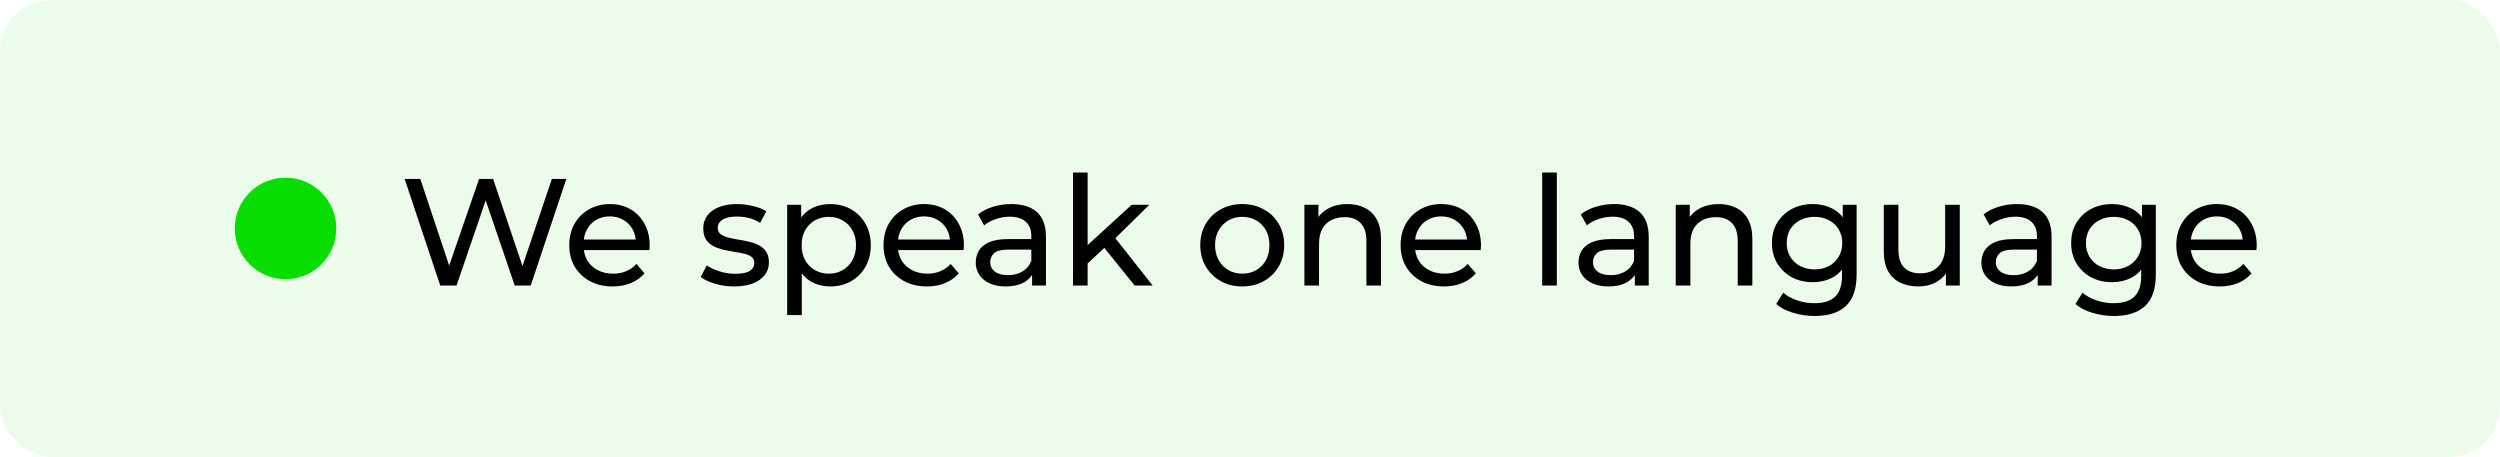 <?xml version="1.0" encoding="UTF-8"?> <svg xmlns="http://www.w3.org/2000/svg" width="1576" height="288" viewBox="0 0 1576 288" fill="none"> <rect width="1576" height="288" rx="32" fill="#07DE00" fill-opacity="0.08"></rect> <circle cx="180" cy="144" r="32" fill="#07DE00"></circle> <path d="M277.536 180L255.072 112.8H264.96L285.6 174.816H280.608L302.016 112.8H310.848L331.776 174.816H326.976L347.904 112.8H357.024L334.56 180H324.48L304.896 122.496H307.488L287.808 180H277.536ZM386.236 180.576C380.796 180.576 375.996 179.456 371.836 177.216C367.74 174.976 364.54 171.904 362.236 168C359.996 164.096 358.876 159.616 358.876 154.56C358.876 149.504 359.964 145.024 362.14 141.12C364.38 137.216 367.42 134.176 371.26 132C375.164 129.76 379.548 128.64 384.412 128.64C389.34 128.64 393.692 129.728 397.468 131.904C401.244 134.08 404.188 137.152 406.3 141.12C408.476 145.024 409.564 149.6 409.564 154.848C409.564 155.232 409.532 155.68 409.468 156.192C409.468 156.704 409.436 157.184 409.372 157.632H366.076V151.008H404.572L400.828 153.312C400.892 150.048 400.22 147.136 398.812 144.576C397.404 142.016 395.452 140.032 392.956 138.624C390.524 137.152 387.676 136.416 384.412 136.416C381.212 136.416 378.364 137.152 375.868 138.624C373.372 140.032 371.42 142.048 370.012 144.672C368.604 147.232 367.9 150.176 367.9 153.504V155.04C367.9 158.432 368.668 161.472 370.204 164.16C371.804 166.784 374.012 168.832 376.828 170.304C379.644 171.776 382.876 172.512 386.524 172.512C389.532 172.512 392.252 172 394.684 170.976C397.18 169.952 399.356 168.416 401.212 166.368L406.3 172.32C403.996 175.008 401.116 177.056 397.66 178.464C394.268 179.872 390.46 180.576 386.236 180.576ZM462.734 180.576C458.51 180.576 454.478 180 450.638 178.848C446.862 177.696 443.886 176.288 441.71 174.624L445.55 167.328C447.726 168.8 450.414 170.048 453.614 171.072C456.814 172.096 460.078 172.608 463.406 172.608C467.694 172.608 470.766 172 472.622 170.784C474.542 169.568 475.502 167.872 475.502 165.696C475.502 164.096 474.926 162.848 473.774 161.952C472.622 161.056 471.086 160.384 469.166 159.936C467.31 159.488 465.23 159.104 462.926 158.784C460.622 158.4 458.318 157.952 456.014 157.44C453.71 156.864 451.598 156.096 449.678 155.136C447.758 154.112 446.222 152.736 445.07 151.008C443.918 149.216 443.342 146.848 443.342 143.904C443.342 140.832 444.206 138.144 445.934 135.84C447.662 133.536 450.094 131.776 453.23 130.56C456.43 129.28 460.206 128.64 464.558 128.64C467.886 128.64 471.246 129.056 474.638 129.888C478.094 130.656 480.91 131.776 483.086 133.248L479.15 140.544C476.846 139.008 474.446 137.952 471.95 137.376C469.454 136.8 466.958 136.512 464.462 136.512C460.43 136.512 457.422 137.184 455.438 138.528C453.454 139.808 452.462 141.472 452.462 143.52C452.462 145.248 453.038 146.592 454.19 147.552C455.406 148.448 456.942 149.152 458.798 149.664C460.718 150.176 462.83 150.624 465.134 151.008C467.438 151.328 469.742 151.776 472.046 152.352C474.35 152.864 476.43 153.6 478.286 154.56C480.206 155.52 481.742 156.864 482.894 158.592C484.11 160.32 484.718 162.624 484.718 165.504C484.718 168.576 483.822 171.232 482.03 173.472C480.238 175.712 477.71 177.472 474.446 178.752C471.182 179.968 467.278 180.576 462.734 180.576ZM523.212 180.576C518.988 180.576 515.116 179.616 511.596 177.696C508.14 175.712 505.356 172.8 503.244 168.96C501.196 165.12 500.172 160.32 500.172 154.56C500.172 148.8 501.164 144 503.148 140.16C505.196 136.32 507.948 133.44 511.404 131.52C514.924 129.6 518.86 128.64 523.212 128.64C528.204 128.64 532.62 129.728 536.46 131.904C540.3 134.08 543.34 137.12 545.58 141.024C547.82 144.864 548.94 149.376 548.94 154.56C548.94 159.744 547.82 164.288 545.58 168.192C543.34 172.096 540.3 175.136 536.46 177.312C532.62 179.488 528.204 180.576 523.212 180.576ZM496.236 198.624V129.12H505.068V142.848L504.492 154.656L505.452 166.464V198.624H496.236ZM522.444 172.512C525.708 172.512 528.62 171.776 531.18 170.304C533.804 168.832 535.852 166.752 537.324 164.064C538.86 161.312 539.628 158.144 539.628 154.56C539.628 150.912 538.86 147.776 537.324 145.152C535.852 142.464 533.804 140.384 531.18 138.912C528.62 137.44 525.708 136.704 522.444 136.704C519.244 136.704 516.332 137.44 513.708 138.912C511.148 140.384 509.1 142.464 507.564 145.152C506.092 147.776 505.356 150.912 505.356 154.56C505.356 158.144 506.092 161.312 507.564 164.064C509.1 166.752 511.148 168.832 513.708 170.304C516.332 171.776 519.244 172.512 522.444 172.512ZM584.33 180.576C578.89 180.576 574.09 179.456 569.93 177.216C565.834 174.976 562.634 171.904 560.33 168C558.09 164.096 556.97 159.616 556.97 154.56C556.97 149.504 558.058 145.024 560.234 141.12C562.474 137.216 565.514 134.176 569.354 132C573.258 129.76 577.642 128.64 582.506 128.64C587.434 128.64 591.786 129.728 595.562 131.904C599.338 134.08 602.282 137.152 604.394 141.12C606.57 145.024 607.658 149.6 607.658 154.848C607.658 155.232 607.626 155.68 607.562 156.192C607.562 156.704 607.53 157.184 607.466 157.632H564.17V151.008H602.666L598.922 153.312C598.986 150.048 598.314 147.136 596.906 144.576C595.498 142.016 593.546 140.032 591.05 138.624C588.618 137.152 585.77 136.416 582.506 136.416C579.306 136.416 576.458 137.152 573.962 138.624C571.466 140.032 569.514 142.048 568.106 144.672C566.698 147.232 565.994 150.176 565.994 153.504V155.04C565.994 158.432 566.762 161.472 568.298 164.16C569.898 166.784 572.106 168.832 574.922 170.304C577.738 171.776 580.97 172.512 584.618 172.512C587.626 172.512 590.346 172 592.778 170.976C595.274 169.952 597.45 168.416 599.306 166.368L604.394 172.32C602.09 175.008 599.21 177.056 595.754 178.464C592.362 179.872 588.554 180.576 584.33 180.576ZM650.633 180V169.248L650.153 167.232V148.896C650.153 144.992 649.001 141.984 646.697 139.872C644.457 137.696 641.065 136.608 636.521 136.608C633.513 136.608 630.569 137.12 627.689 138.144C624.809 139.104 622.377 140.416 620.393 142.08L616.553 135.168C619.177 133.056 622.313 131.456 625.961 130.368C629.673 129.216 633.545 128.64 637.577 128.64C644.553 128.64 649.929 130.336 653.705 133.728C657.481 137.12 659.369 142.304 659.369 149.28V180H650.633ZM633.929 180.576C630.153 180.576 626.825 179.936 623.945 178.656C621.129 177.376 618.953 175.616 617.417 173.376C615.881 171.072 615.113 168.48 615.113 165.6C615.113 162.848 615.753 160.352 617.033 158.112C618.377 155.872 620.521 154.08 623.465 152.736C626.473 151.392 630.505 150.72 635.561 150.72H651.689V157.344H635.945C631.337 157.344 628.233 158.112 626.633 159.648C625.033 161.184 624.233 163.04 624.233 165.216C624.233 167.712 625.225 169.728 627.209 171.264C629.193 172.736 631.945 173.472 635.465 173.472C638.921 173.472 641.929 172.704 644.489 171.168C647.113 169.632 649.001 167.392 650.153 164.448L651.977 170.784C650.761 173.792 648.617 176.192 645.545 177.984C642.473 179.712 638.601 180.576 633.929 180.576ZM683.912 167.712L684.104 155.904L713.384 129.12H724.52L702.056 151.2L697.064 155.424L683.912 167.712ZM676.424 180V108.768H685.64V180H676.424ZM715.304 180L695.336 155.232L701.288 147.84L726.632 180H715.304ZM783.153 180.576C778.033 180.576 773.489 179.456 769.521 177.216C765.553 174.976 762.417 171.904 760.113 168C757.809 164.032 756.657 159.552 756.657 154.56C756.657 149.504 757.809 145.024 760.113 141.12C762.417 137.216 765.553 134.176 769.521 132C773.489 129.76 778.033 128.64 783.153 128.64C788.209 128.64 792.721 129.76 796.689 132C800.721 134.176 803.857 137.216 806.097 141.12C808.401 144.96 809.553 149.44 809.553 154.56C809.553 159.616 808.401 164.096 806.097 168C803.857 171.904 800.721 174.976 796.689 177.216C792.721 179.456 788.209 180.576 783.153 180.576ZM783.153 172.512C786.417 172.512 789.329 171.776 791.889 170.304C794.513 168.832 796.561 166.752 798.033 164.064C799.505 161.312 800.241 158.144 800.241 154.56C800.241 150.912 799.505 147.776 798.033 145.152C796.561 142.464 794.513 140.384 791.889 138.912C789.329 137.44 786.417 136.704 783.153 136.704C779.889 136.704 776.977 137.44 774.417 138.912C771.857 140.384 769.809 142.464 768.273 145.152C766.737 147.776 765.969 150.912 765.969 154.56C765.969 158.144 766.737 161.312 768.273 164.064C769.809 166.752 771.857 168.832 774.417 170.304C776.977 171.776 779.889 172.512 783.153 172.512ZM849.467 128.64C853.627 128.64 857.275 129.44 860.411 131.04C863.611 132.64 866.107 135.072 867.899 138.336C869.691 141.6 870.587 145.728 870.587 150.72V180H861.371V151.776C861.371 146.848 860.155 143.136 857.723 140.64C855.355 138.144 851.995 136.896 847.643 136.896C844.379 136.896 841.531 137.536 839.099 138.816C836.667 140.096 834.779 141.984 833.435 144.48C832.155 146.976 831.515 150.08 831.515 153.792V180H822.299V129.12H831.131V142.848L829.691 139.2C831.355 135.872 833.915 133.28 837.371 131.424C840.827 129.568 844.859 128.64 849.467 128.64ZM910.298 180.576C904.858 180.576 900.058 179.456 895.898 177.216C891.802 174.976 888.602 171.904 886.298 168C884.058 164.096 882.938 159.616 882.938 154.56C882.938 149.504 884.026 145.024 886.202 141.12C888.442 137.216 891.482 134.176 895.322 132C899.226 129.76 903.61 128.64 908.474 128.64C913.402 128.64 917.754 129.728 921.53 131.904C925.306 134.08 928.25 137.152 930.362 141.12C932.538 145.024 933.626 149.6 933.626 154.848C933.626 155.232 933.594 155.68 933.53 156.192C933.53 156.704 933.498 157.184 933.434 157.632H890.138V151.008H928.634L924.89 153.312C924.954 150.048 924.282 147.136 922.874 144.576C921.466 142.016 919.514 140.032 917.018 138.624C914.586 137.152 911.738 136.416 908.474 136.416C905.274 136.416 902.426 137.152 899.93 138.624C897.434 140.032 895.482 142.048 894.074 144.672C892.666 147.232 891.962 150.176 891.962 153.504V155.04C891.962 158.432 892.73 161.472 894.266 164.16C895.866 166.784 898.074 168.832 900.89 170.304C903.706 171.776 906.938 172.512 910.586 172.512C913.594 172.512 916.314 172 918.746 170.976C921.242 169.952 923.418 168.416 925.274 166.368L930.362 172.32C928.058 175.008 925.178 177.056 921.722 178.464C918.33 179.872 914.522 180.576 910.298 180.576ZM972.205 180V108.768H981.421V180H972.205ZM1030.6 180V169.248L1030.12 167.232V148.896C1030.12 144.992 1028.97 141.984 1026.67 139.872C1024.43 137.696 1021.03 136.608 1016.49 136.608C1013.48 136.608 1010.54 137.12 1007.66 138.144C1004.78 139.104 1002.35 140.416 1000.36 142.08L996.521 135.168C999.145 133.056 1002.28 131.456 1005.93 130.368C1009.64 129.216 1013.51 128.64 1017.55 128.64C1024.52 128.64 1029.9 130.336 1033.67 133.728C1037.45 137.12 1039.34 142.304 1039.34 149.28V180H1030.6ZM1013.9 180.576C1010.12 180.576 1006.79 179.936 1003.91 178.656C1001.1 177.376 998.921 175.616 997.385 173.376C995.849 171.072 995.081 168.48 995.081 165.6C995.081 162.848 995.721 160.352 997.001 158.112C998.345 155.872 1000.49 154.08 1003.43 152.736C1006.44 151.392 1010.47 150.72 1015.53 150.72H1031.66V157.344H1015.91C1011.31 157.344 1008.2 158.112 1006.6 159.648C1005 161.184 1004.2 163.04 1004.2 165.216C1004.2 167.712 1005.19 169.728 1007.18 171.264C1009.16 172.736 1011.91 173.472 1015.43 173.472C1018.89 173.472 1021.9 172.704 1024.46 171.168C1027.08 169.632 1028.97 167.392 1030.12 164.448L1031.95 170.784C1030.73 173.792 1028.59 176.192 1025.51 177.984C1022.44 179.712 1018.57 180.576 1013.9 180.576ZM1083.56 128.64C1087.72 128.64 1091.37 129.44 1094.5 131.04C1097.7 132.64 1100.2 135.072 1101.99 138.336C1103.78 141.6 1104.68 145.728 1104.68 150.72V180H1095.46V151.776C1095.46 146.848 1094.25 143.136 1091.82 140.64C1089.45 138.144 1086.09 136.896 1081.74 136.896C1078.47 136.896 1075.62 137.536 1073.19 138.816C1070.76 140.096 1068.87 141.984 1067.53 144.48C1066.25 146.976 1065.61 150.08 1065.61 153.792V180H1056.39V129.12H1065.22V142.848L1063.78 139.2C1065.45 135.872 1068.01 133.28 1071.46 131.424C1074.92 129.568 1078.95 128.64 1083.56 128.64ZM1144.01 199.2C1139.34 199.2 1134.79 198.528 1130.38 197.184C1126.02 195.904 1122.47 194.048 1119.72 191.616L1124.14 184.512C1126.5 186.56 1129.42 188.16 1132.87 189.312C1136.33 190.528 1139.94 191.136 1143.72 191.136C1149.74 191.136 1154.15 189.728 1156.97 186.912C1159.78 184.096 1161.19 179.808 1161.19 174.048V163.296L1162.15 153.216L1161.67 143.04V129.12H1170.41V173.088C1170.41 182.048 1168.17 188.64 1163.69 192.864C1159.21 197.088 1152.65 199.2 1144.01 199.2ZM1142.86 177.888C1137.93 177.888 1133.51 176.864 1129.61 174.816C1125.77 172.704 1122.7 169.792 1120.39 166.08C1118.15 162.368 1117.03 158.08 1117.03 153.216C1117.03 148.288 1118.15 144 1120.39 140.352C1122.7 136.64 1125.77 133.76 1129.61 131.712C1133.51 129.664 1137.93 128.64 1142.86 128.64C1147.21 128.64 1151.18 129.536 1154.76 131.328C1158.34 133.056 1161.19 135.744 1163.3 139.392C1165.48 143.04 1166.57 147.648 1166.57 153.216C1166.57 158.72 1165.48 163.296 1163.3 166.944C1161.19 170.592 1158.34 173.344 1154.76 175.2C1151.18 176.992 1147.21 177.888 1142.86 177.888ZM1143.91 169.824C1147.3 169.824 1150.31 169.12 1152.94 167.712C1155.56 166.304 1157.61 164.352 1159.08 161.856C1160.62 159.36 1161.38 156.48 1161.38 153.216C1161.38 149.952 1160.62 147.072 1159.08 144.576C1157.61 142.08 1155.56 140.16 1152.94 138.816C1150.31 137.408 1147.3 136.704 1143.91 136.704C1140.52 136.704 1137.48 137.408 1134.79 138.816C1132.17 140.16 1130.09 142.08 1128.55 144.576C1127.08 147.072 1126.34 149.952 1126.34 153.216C1126.34 156.48 1127.08 159.36 1128.55 161.856C1130.09 164.352 1132.17 166.304 1134.79 167.712C1137.48 169.12 1140.52 169.824 1143.91 169.824ZM1209.43 180.576C1205.07 180.576 1201.23 179.776 1197.91 178.176C1194.64 176.576 1192.08 174.144 1190.23 170.88C1188.43 167.552 1187.54 163.392 1187.54 158.4V129.12H1196.75V157.344C1196.75 162.336 1197.94 166.08 1200.31 168.576C1202.74 171.072 1206.13 172.32 1210.48 172.32C1213.68 172.32 1216.47 171.68 1218.83 170.4C1221.2 169.056 1223.03 167.136 1224.31 164.64C1225.59 162.08 1226.23 159.008 1226.23 155.424V129.12H1235.44V180H1226.71V166.272L1228.15 169.92C1226.48 173.312 1223.99 175.936 1220.66 177.792C1217.33 179.648 1213.59 180.576 1209.43 180.576ZM1284.57 180V169.248L1284.09 167.232V148.896C1284.09 144.992 1282.94 141.984 1280.63 139.872C1278.39 137.696 1275 136.608 1270.46 136.608C1267.45 136.608 1264.51 137.12 1261.63 138.144C1258.75 139.104 1256.31 140.416 1254.33 142.08L1250.49 135.168C1253.11 133.056 1256.25 131.456 1259.9 130.368C1263.61 129.216 1267.48 128.64 1271.51 128.64C1278.49 128.64 1283.87 130.336 1287.64 133.728C1291.42 137.12 1293.31 142.304 1293.31 149.28V180H1284.57ZM1267.87 180.576C1264.09 180.576 1260.76 179.936 1257.88 178.656C1255.07 177.376 1252.89 175.616 1251.35 173.376C1249.82 171.072 1249.05 168.48 1249.05 165.6C1249.05 162.848 1249.69 160.352 1250.97 158.112C1252.31 155.872 1254.46 154.08 1257.4 152.736C1260.41 151.392 1264.44 150.72 1269.5 150.72H1285.63V157.344H1269.88C1265.27 157.344 1262.17 158.112 1260.57 159.648C1258.97 161.184 1258.17 163.04 1258.17 165.216C1258.17 167.712 1259.16 169.728 1261.15 171.264C1263.13 172.736 1265.88 173.472 1269.4 173.472C1272.86 173.472 1275.87 172.704 1278.43 171.168C1281.05 169.632 1282.94 167.392 1284.09 164.448L1285.91 170.784C1284.7 173.792 1282.55 176.192 1279.48 177.984C1276.41 179.712 1272.54 180.576 1267.87 180.576ZM1332.63 199.2C1327.96 199.2 1323.42 198.528 1319 197.184C1314.65 195.904 1311.1 194.048 1308.35 191.616L1312.76 184.512C1315.13 186.56 1318.04 188.16 1321.5 189.312C1324.95 190.528 1328.57 191.136 1332.35 191.136C1338.36 191.136 1342.78 189.728 1345.59 186.912C1348.41 184.096 1349.82 179.808 1349.82 174.048V163.296L1350.78 153.216L1350.3 143.04V129.12H1359.03V173.088C1359.03 182.048 1356.79 188.64 1352.31 192.864C1347.83 197.088 1341.27 199.2 1332.63 199.2ZM1331.48 177.888C1326.55 177.888 1322.14 176.864 1318.23 174.816C1314.39 172.704 1311.32 169.792 1309.02 166.08C1306.78 162.368 1305.66 158.08 1305.66 153.216C1305.66 148.288 1306.78 144 1309.02 140.352C1311.32 136.64 1314.39 133.76 1318.23 131.712C1322.14 129.664 1326.55 128.64 1331.48 128.64C1335.83 128.64 1339.8 129.536 1343.39 131.328C1346.97 133.056 1349.82 135.744 1351.93 139.392C1354.11 143.04 1355.19 147.648 1355.19 153.216C1355.19 158.72 1354.11 163.296 1351.93 166.944C1349.82 170.592 1346.97 173.344 1343.39 175.2C1339.8 176.992 1335.83 177.888 1331.48 177.888ZM1332.54 169.824C1335.93 169.824 1338.94 169.12 1341.56 167.712C1344.19 166.304 1346.23 164.352 1347.71 161.856C1349.24 159.36 1350.01 156.48 1350.01 153.216C1350.01 149.952 1349.24 147.072 1347.71 144.576C1346.23 142.08 1344.19 140.16 1341.56 138.816C1338.94 137.408 1335.93 136.704 1332.54 136.704C1329.15 136.704 1326.11 137.408 1323.42 138.816C1320.79 140.16 1318.71 142.08 1317.18 144.576C1315.71 147.072 1314.97 149.952 1314.97 153.216C1314.97 156.48 1315.71 159.36 1317.18 161.856C1318.71 164.352 1320.79 166.304 1323.42 167.712C1326.11 169.12 1329.15 169.824 1332.54 169.824ZM1399.3 180.576C1393.86 180.576 1389.06 179.456 1384.9 177.216C1380.8 174.976 1377.6 171.904 1375.3 168C1373.06 164.096 1371.94 159.616 1371.94 154.56C1371.94 149.504 1373.03 145.024 1375.2 141.12C1377.44 137.216 1380.48 134.176 1384.32 132C1388.23 129.76 1392.61 128.64 1397.47 128.64C1402.4 128.64 1406.75 129.728 1410.53 131.904C1414.31 134.08 1417.25 137.152 1419.36 141.12C1421.54 145.024 1422.63 149.6 1422.63 154.848C1422.63 155.232 1422.59 155.68 1422.53 156.192C1422.53 156.704 1422.5 157.184 1422.43 157.632H1379.14V151.008H1417.63L1413.89 153.312C1413.95 150.048 1413.28 147.136 1411.87 144.576C1410.47 142.016 1408.51 140.032 1406.02 138.624C1403.59 137.152 1400.74 136.416 1397.47 136.416C1394.27 136.416 1391.43 137.152 1388.93 138.624C1386.43 140.032 1384.48 142.048 1383.07 144.672C1381.67 147.232 1380.96 150.176 1380.96 153.504V155.04C1380.96 158.432 1381.73 161.472 1383.27 164.16C1384.87 166.784 1387.07 168.832 1389.89 170.304C1392.71 171.776 1395.94 172.512 1399.59 172.512C1402.59 172.512 1405.31 172 1407.75 170.976C1410.24 169.952 1412.42 168.416 1414.27 166.368L1419.36 172.32C1417.06 175.008 1414.18 177.056 1410.72 178.464C1407.33 179.872 1403.52 180.576 1399.3 180.576Z" fill="black"></path> </svg> 
